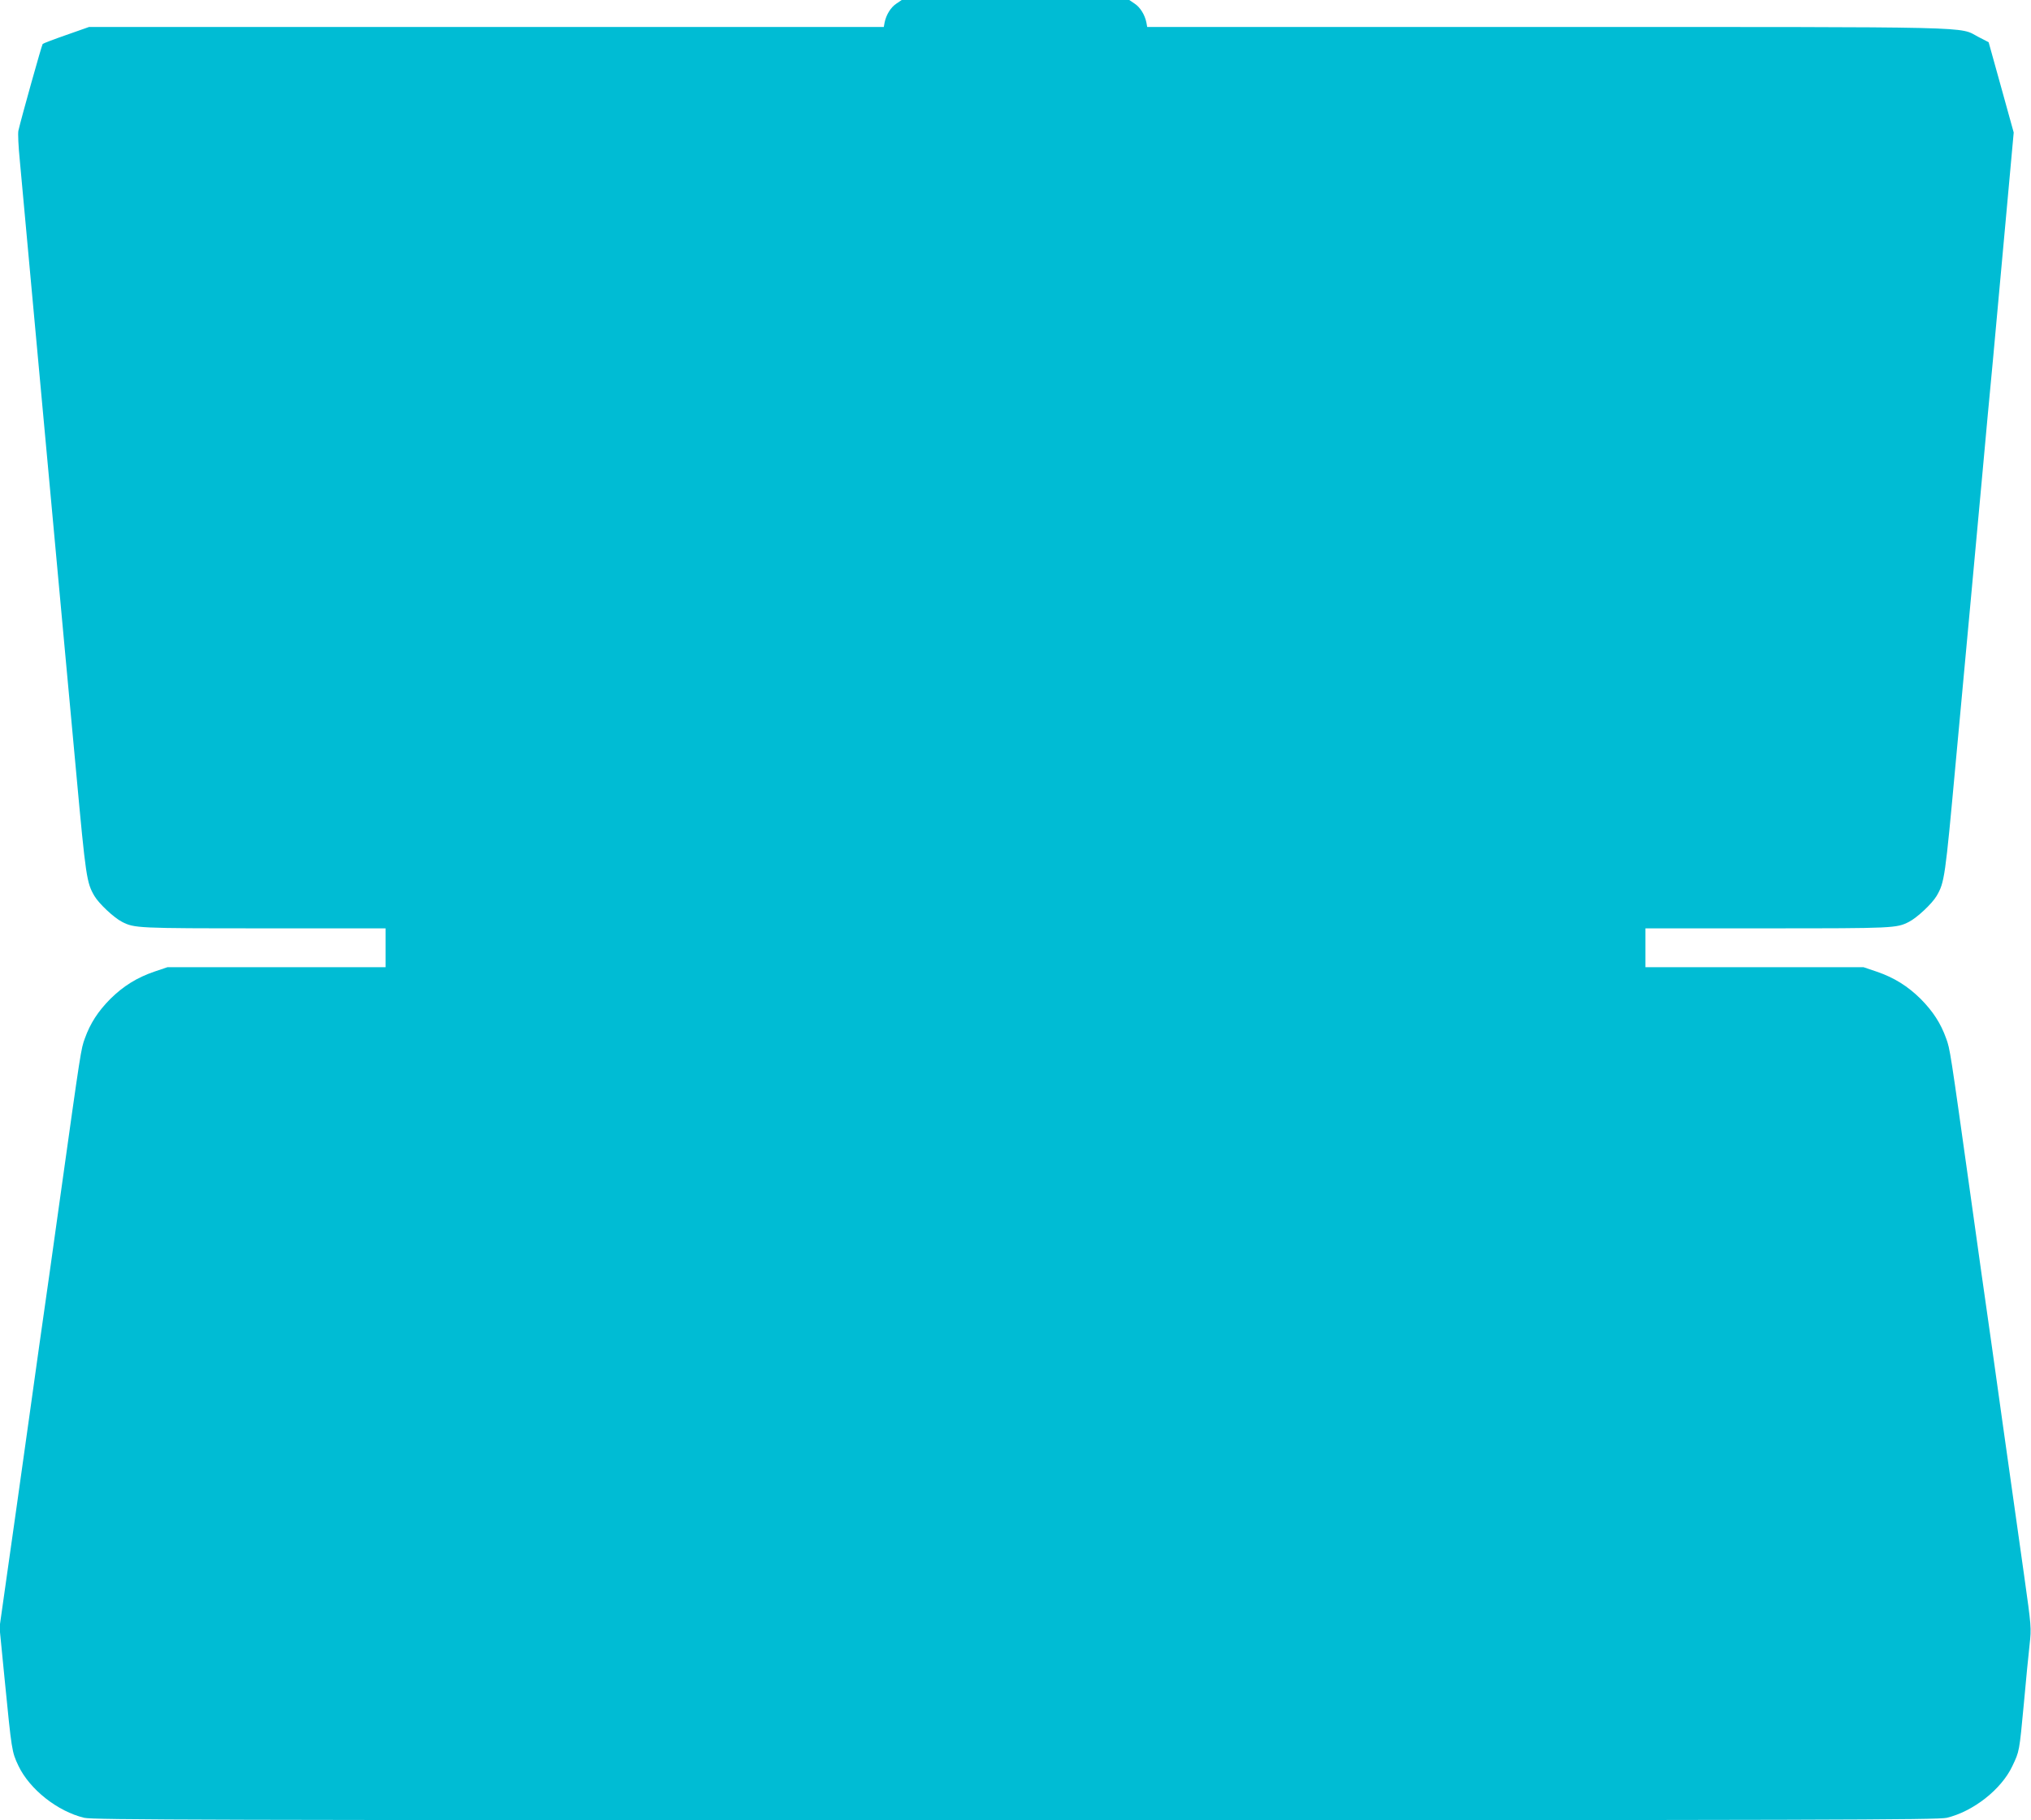 <?xml version="1.0" standalone="no"?>
<!DOCTYPE svg PUBLIC "-//W3C//DTD SVG 20010904//EN"
 "http://www.w3.org/TR/2001/REC-SVG-20010904/DTD/svg10.dtd">
<svg version="1.0" xmlns="http://www.w3.org/2000/svg"
 width="1280pt" height="1147pt" viewBox="0 0 1280 1147"
 preserveAspectRatio="xMidYMid meet">
<g transform="translate(0,1147) scale(0.1,-0.1)"
fill="#00bcd4" stroke="none">
<path d="M5649 11447 c-35 -23 -64 -70 -74 -119 l-5 -28 -2505 0 -2504 0 -142
-50 c-78 -27 -146 -53 -150 -57 -6 -7 -134 -464 -153 -546 -4 -16 0 -101 9
-190 8 -89 42 -457 75 -817 33 -360 65 -702 70 -760 5 -58 37 -400 70 -760 33
-360 65 -702 70 -760 5 -58 37 -398 70 -756 61 -664 66 -696 115 -780 29 -49
123 -137 174 -163 78 -40 95 -41 889 -41 l772 0 0 -123 0 -122 -688 0 -687 0
-80 -27 c-112 -38 -198 -92 -280 -173 -77 -78 -126 -153 -160 -248 -25 -68
-25 -70 -155 -997 -49 -355 -95 -674 -100 -710 -5 -36 -51 -355 -100 -710 -50
-355 -111 -791 -137 -970 l-46 -325 32 -325 c45 -454 45 -458 87 -547 71 -149
247 -288 415 -328 57 -13 735 -15 5869 -15 5134 0 5812 2 5869 15 167 40 344
179 413 325 45 95 44 87 73 395 13 143 29 310 36 370 12 108 11 114 -34 435
-25 179 -87 615 -137 970 -49 355 -95 674 -100 710 -5 36 -51 355 -100 710
-130 927 -130 929 -155 997 -34 95 -83 170 -160 248 -82 81 -168 135 -280 173
l-80 27 -687 0 -688 0 0 122 0 123 773 0 c793 0 810 1 888 41 51 26 145 114
174 163 50 85 54 115 120 835 36 388 79 850 95 1026 16 176 48 518 70 760 22
242 53 582 70 755 16 173 52 567 80 875 l51 560 -79 285 -79 284 -64 33 c-128
67 52 63 -2721 63 l-2518 0 -5 28 c-10 49 -39 96 -74 119 l-34 23 -717 0 -717
0 -34 -23z"/>
</g>
</svg>
